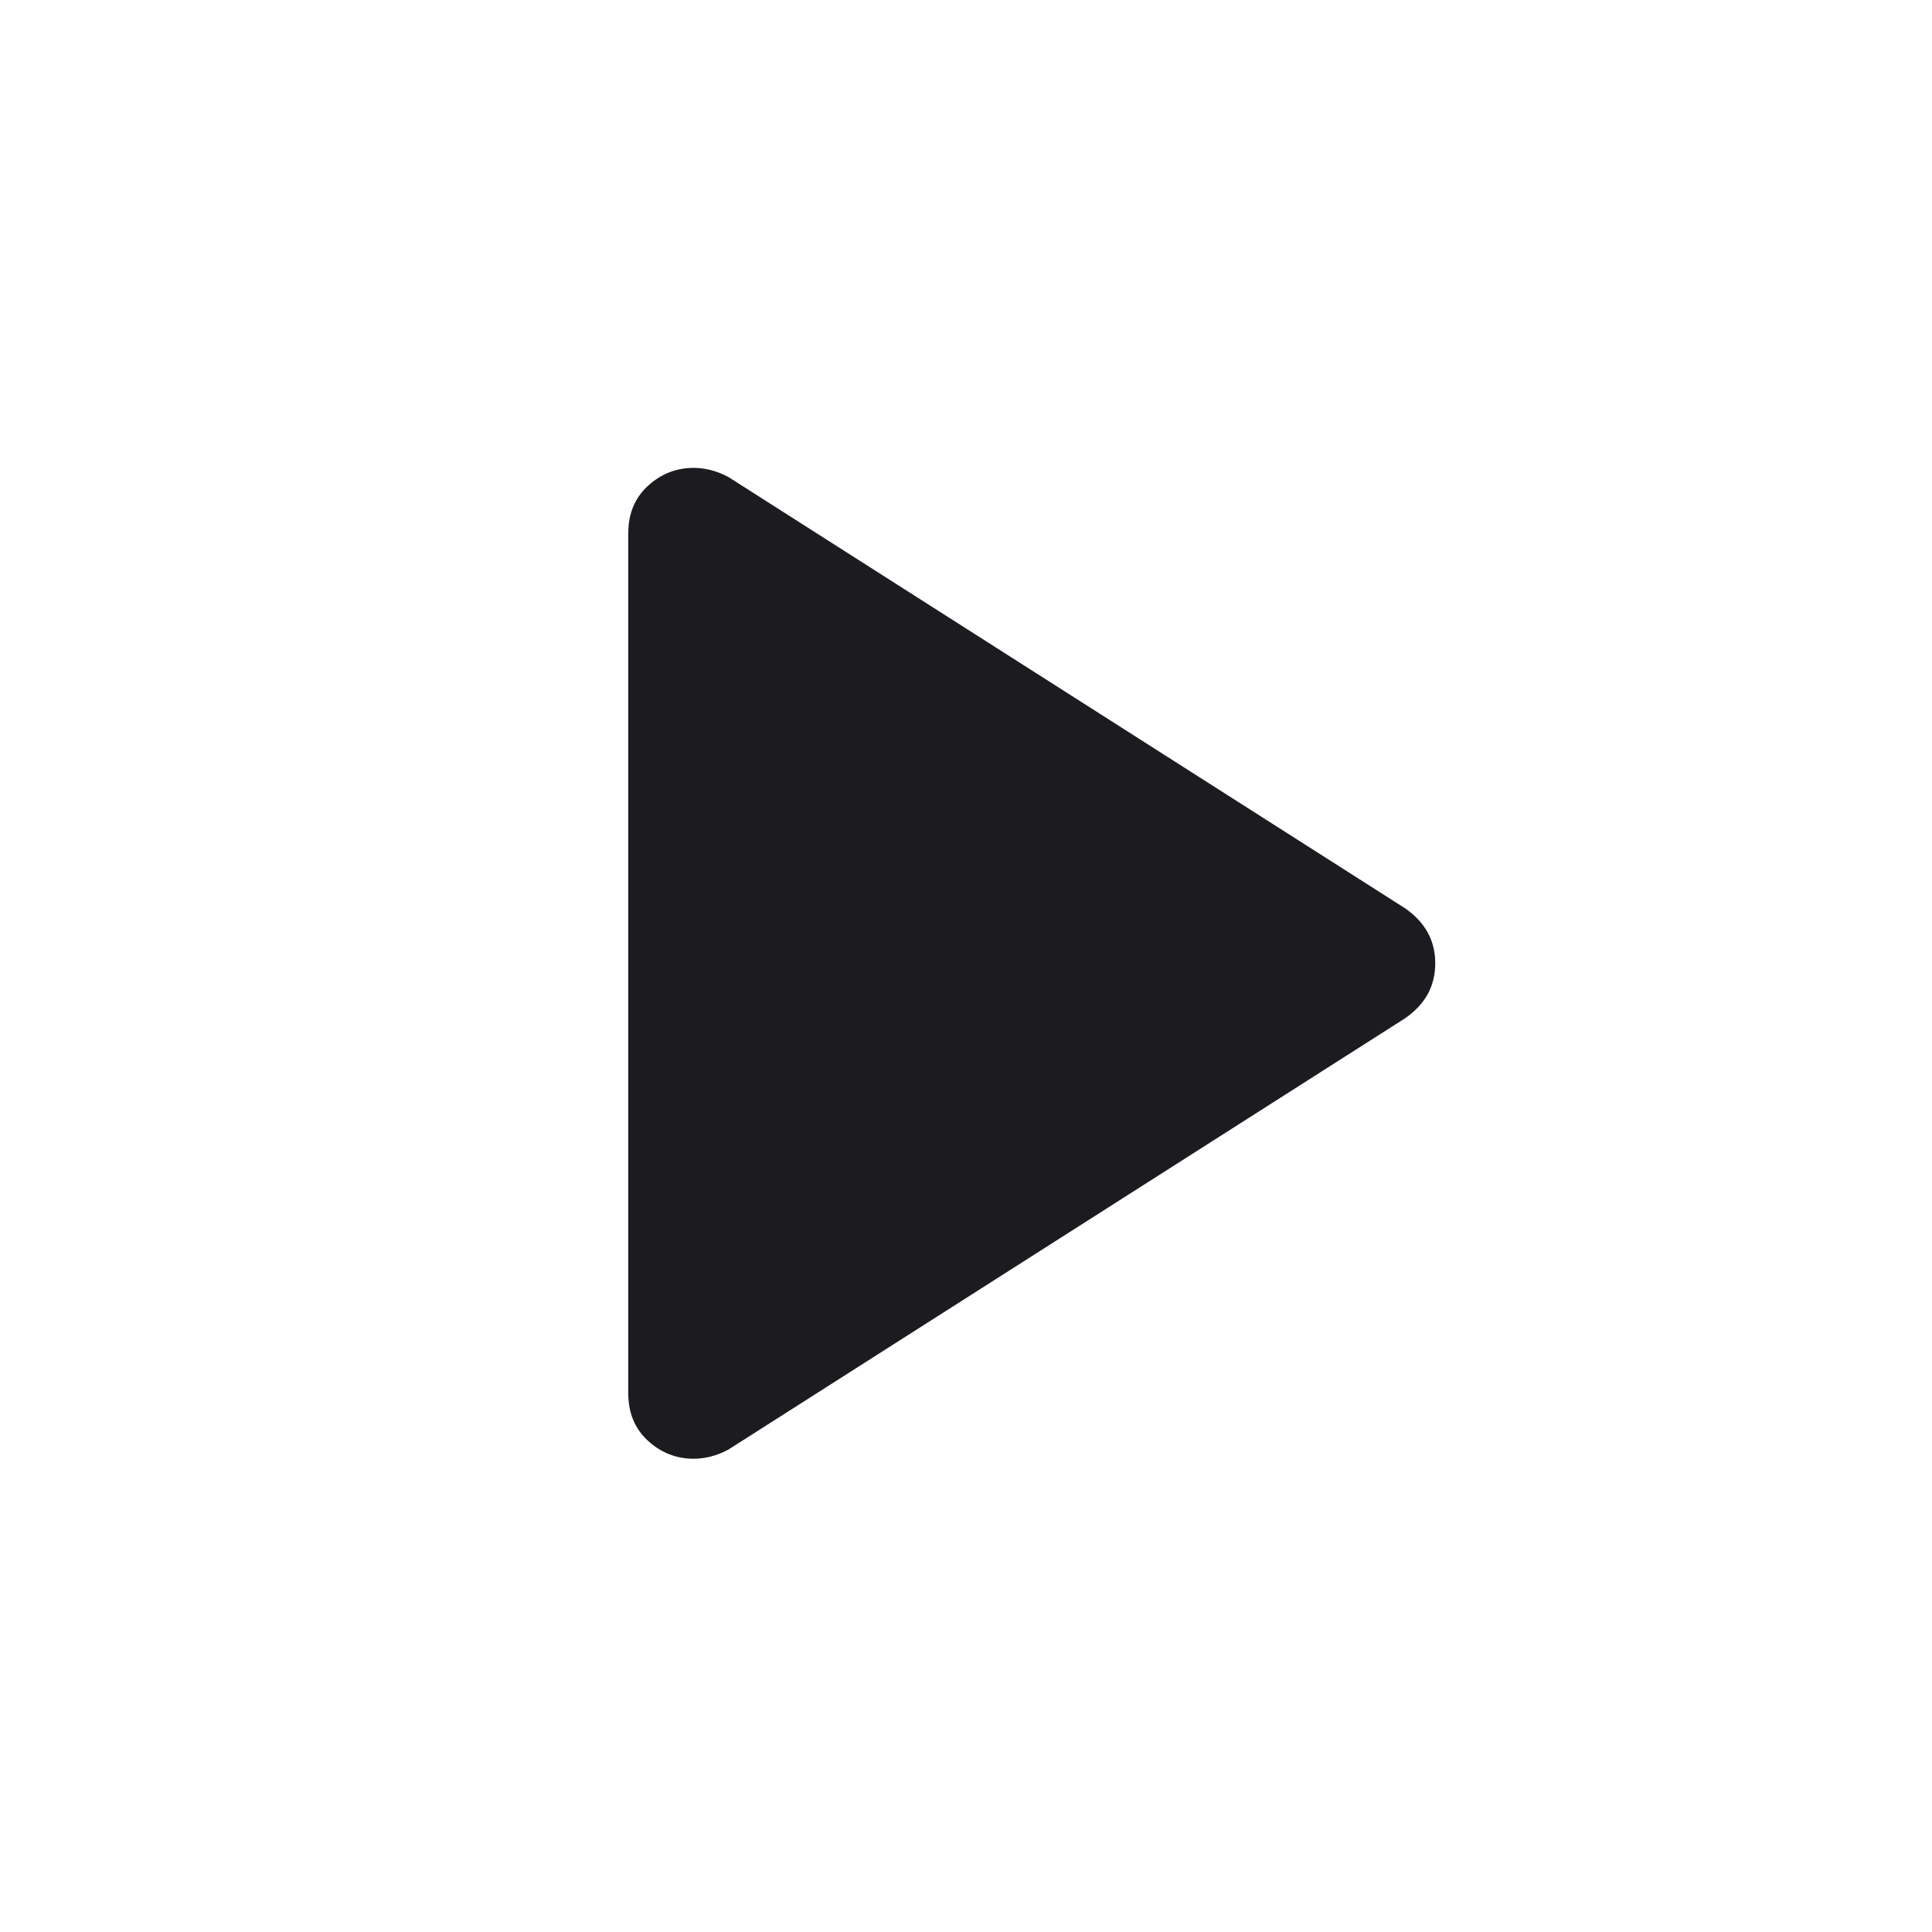 <svg width="41" height="41" viewBox="0 0 41 41" fill="none" xmlns="http://www.w3.org/2000/svg">
<mask id="mask0_2561_580" style="mask-type:alpha" maskUnits="userSpaceOnUse" x="0" y="0" width="40" height="41">
<rect y="0.526" width="40" height="40" fill="#D9D9D9"/>
</mask>
<g mask="url(#mask0_2561_580)">
<path d="M13.333 29.568V11.318C13.333 10.901 13.472 10.565 13.75 10.311C14.028 10.056 14.352 9.929 14.722 9.929C14.842 9.929 14.965 9.945 15.09 9.977C15.215 10.01 15.338 10.059 15.458 10.123L29.819 19.276C30.032 19.424 30.192 19.596 30.299 19.79C30.405 19.984 30.458 20.202 30.458 20.443C30.458 20.683 30.405 20.901 30.299 21.096C30.192 21.29 30.032 21.461 29.819 21.609L15.458 30.762C15.338 30.827 15.215 30.876 15.09 30.908C14.965 30.94 14.842 30.957 14.722 30.957C14.352 30.957 14.028 30.829 13.75 30.575C13.472 30.32 13.333 29.984 13.333 29.568Z" fill="#1C1B1F"/>
</g>
</svg>
